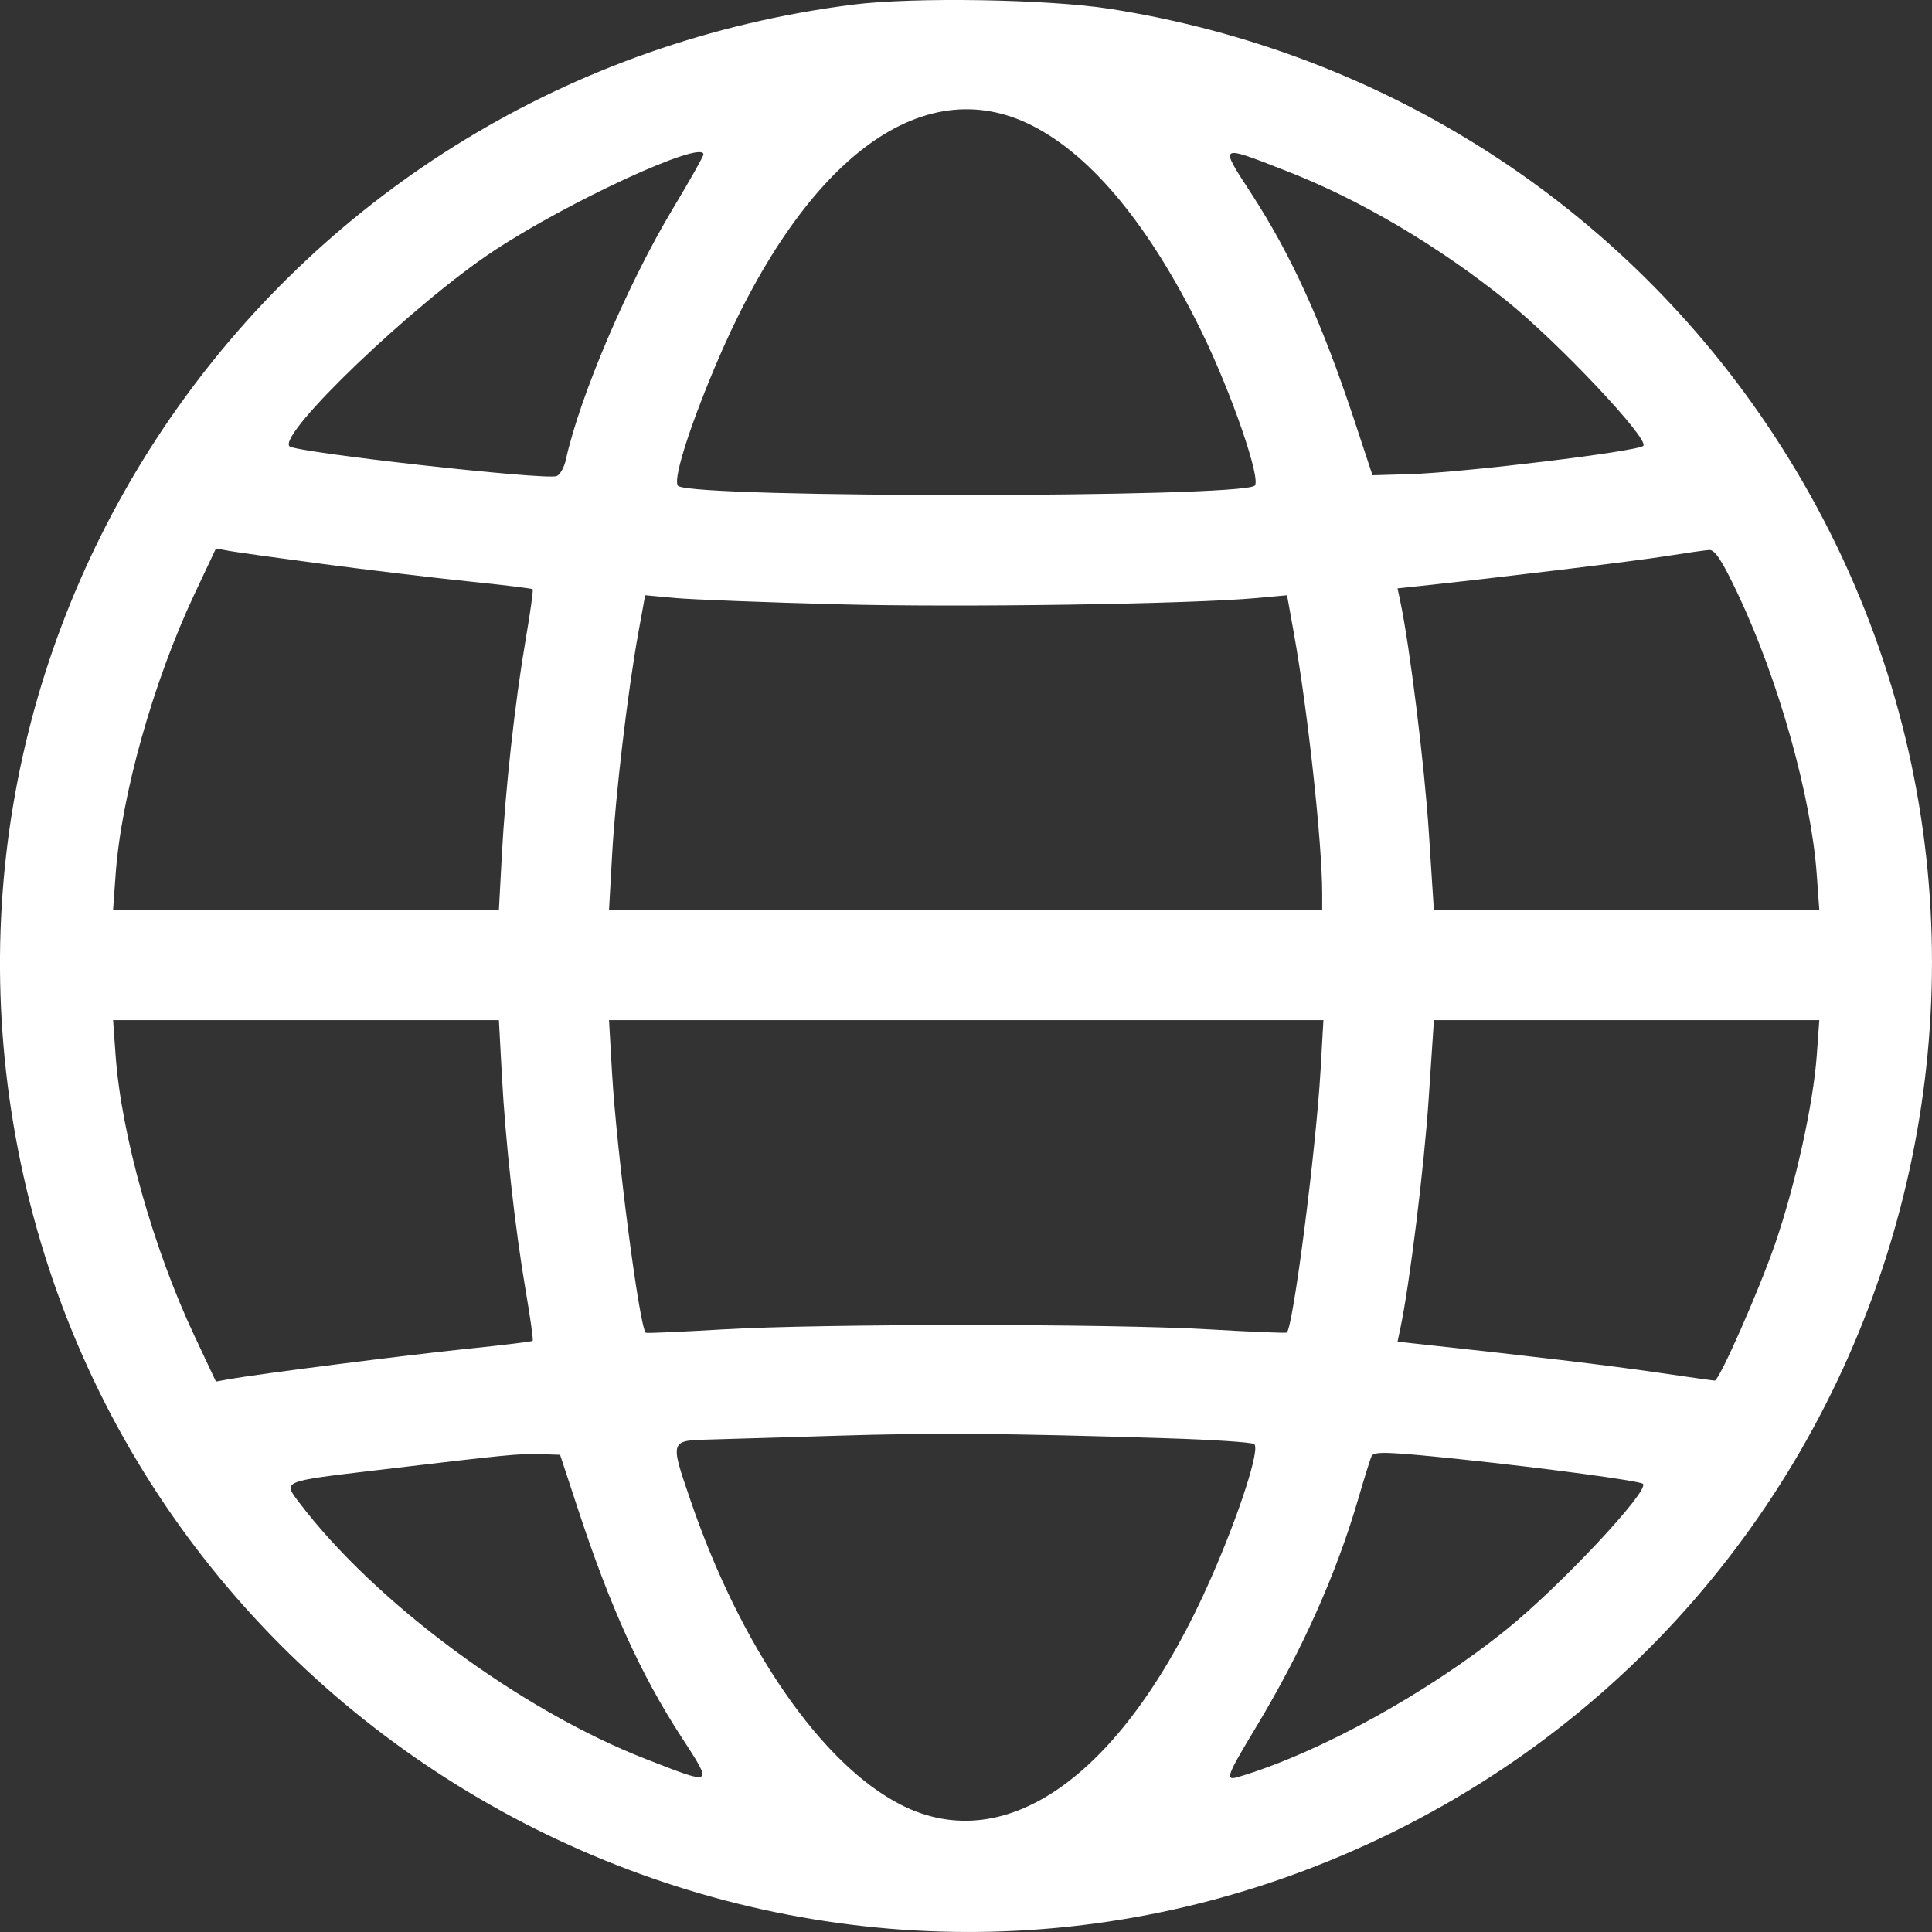 <?xml version="1.0" encoding="UTF-8"?> <svg xmlns="http://www.w3.org/2000/svg" width="30" height="30" viewBox="0 0 30 30" fill="none"><rect x="0" y="0" width="30" height="30" fill="#333333" stroke="none"/> <path fill-rule="evenodd" clip-rule="evenodd" d="M13.243 0.072C4.369 1.2 -1.571 9.594 0.367 18.268C2.363 27.198 11.943 32.307 20.441 28.974C29.32 25.492 32.765 14.714 27.544 6.755C25.206 3.192 21.493 0.807 17.241 0.138C16.279 -0.013 14.188 -0.048 13.243 0.072ZM16.029 1.951C16.96 2.424 17.856 3.513 18.654 5.142C19.123 6.098 19.596 7.472 19.48 7.544C19.176 7.731 10.837 7.736 10.534 7.548C10.438 7.489 10.674 6.719 11.093 5.718C12.443 2.493 14.303 1.074 16.029 1.951ZM10.923 2.398C10.923 2.427 10.71 2.805 10.45 3.237C9.752 4.398 9.001 6.159 8.787 7.138C8.761 7.258 8.696 7.373 8.643 7.393C8.471 7.459 4.591 7.026 4.495 6.93C4.309 6.743 6.432 4.711 7.666 3.896C8.835 3.123 10.923 2.163 10.923 2.398ZM19.971 2.653C21.109 3.095 22.325 3.812 23.393 4.67C24.196 5.315 25.617 6.823 25.517 6.923C25.43 7.01 22.733 7.337 21.892 7.363L21.312 7.38L21.029 6.524C20.529 5.014 20.054 3.967 19.437 3.016C18.927 2.231 18.913 2.241 19.971 2.653ZM5.033 8.76C5.721 8.851 6.726 8.971 7.267 9.027C7.808 9.082 8.259 9.138 8.271 9.149C8.283 9.161 8.235 9.508 8.164 9.921C7.995 10.911 7.847 12.251 7.792 13.29L7.747 14.129H4.751H1.756L1.795 13.584C1.882 12.355 2.38 10.583 3.02 9.224L3.353 8.517L3.568 8.556C3.686 8.577 4.346 8.669 5.033 8.76ZM26.99 9.232C27.621 10.57 28.125 12.369 28.211 13.586L28.25 14.129H25.258H22.265L22.187 12.927C22.121 11.897 21.891 10.034 21.745 9.345L21.701 9.136L22.054 9.099C23.29 8.967 25.388 8.712 25.861 8.637C26.169 8.588 26.474 8.544 26.54 8.54C26.63 8.534 26.741 8.706 26.99 9.232ZM12.996 9.383C14.915 9.434 18.48 9.381 19.518 9.286L19.985 9.243L20.09 9.826C20.305 11.016 20.531 13.091 20.531 13.875V14.129H14.994H9.457L9.504 13.29C9.554 12.367 9.747 10.735 9.912 9.826L10.018 9.243L10.487 9.286C10.745 9.31 11.874 9.353 12.996 9.383ZM7.792 16.68C7.847 17.719 7.995 19.059 8.164 20.049C8.235 20.462 8.283 20.809 8.271 20.821C8.259 20.832 7.808 20.888 7.267 20.943C6.318 21.041 4.009 21.335 3.568 21.414L3.353 21.453L3.02 20.745C2.38 19.387 1.882 17.615 1.795 16.386L1.756 15.841H4.751H7.747L7.792 16.68ZM20.506 16.615C20.434 17.859 20.083 20.591 19.982 20.692C19.97 20.703 19.43 20.681 18.782 20.643C17.258 20.553 12.742 20.553 11.225 20.643C10.576 20.681 10.037 20.705 10.027 20.695C9.926 20.593 9.574 17.878 9.503 16.648L9.457 15.841H15.003H20.55L20.506 16.615ZM28.211 16.384C28.157 17.142 27.879 18.398 27.565 19.311C27.311 20.047 26.697 21.438 26.626 21.438C26.607 21.438 26.198 21.38 25.717 21.31C24.979 21.202 23.766 21.057 22.054 20.872L21.701 20.834L21.745 20.625C21.889 19.946 22.114 18.121 22.184 17.067L22.266 15.841H25.258H28.25L28.211 16.384ZM18.103 22.333C18.813 22.355 19.43 22.395 19.474 22.423C19.574 22.484 19.246 23.503 18.803 24.509C17.473 27.533 15.647 28.867 13.99 28.025C12.76 27.4 11.498 25.574 10.72 23.291C10.399 22.352 10.394 22.367 11.055 22.352C11.29 22.346 12.164 22.32 12.996 22.294C14.495 22.247 15.603 22.255 18.103 22.333ZM8.979 23.446C9.473 24.947 9.95 26 10.569 26.954C11.079 27.739 11.093 27.729 10.035 27.317C8.083 26.558 5.818 24.881 4.641 23.325C4.392 22.996 4.373 23.004 5.84 22.83C7.896 22.586 8.049 22.571 8.379 22.58L8.697 22.59L8.979 23.446ZM22.677 22.659C24.019 22.8 25.465 22.995 25.512 23.041C25.617 23.146 24.226 24.63 23.393 25.302C22.162 26.295 20.477 27.222 19.231 27.592C19.016 27.655 19.038 27.593 19.516 26.799C20.218 25.631 20.75 24.441 21.089 23.279C21.189 22.936 21.284 22.633 21.3 22.606C21.341 22.535 21.577 22.544 22.677 22.659Z" fill="white"></path> </svg> 